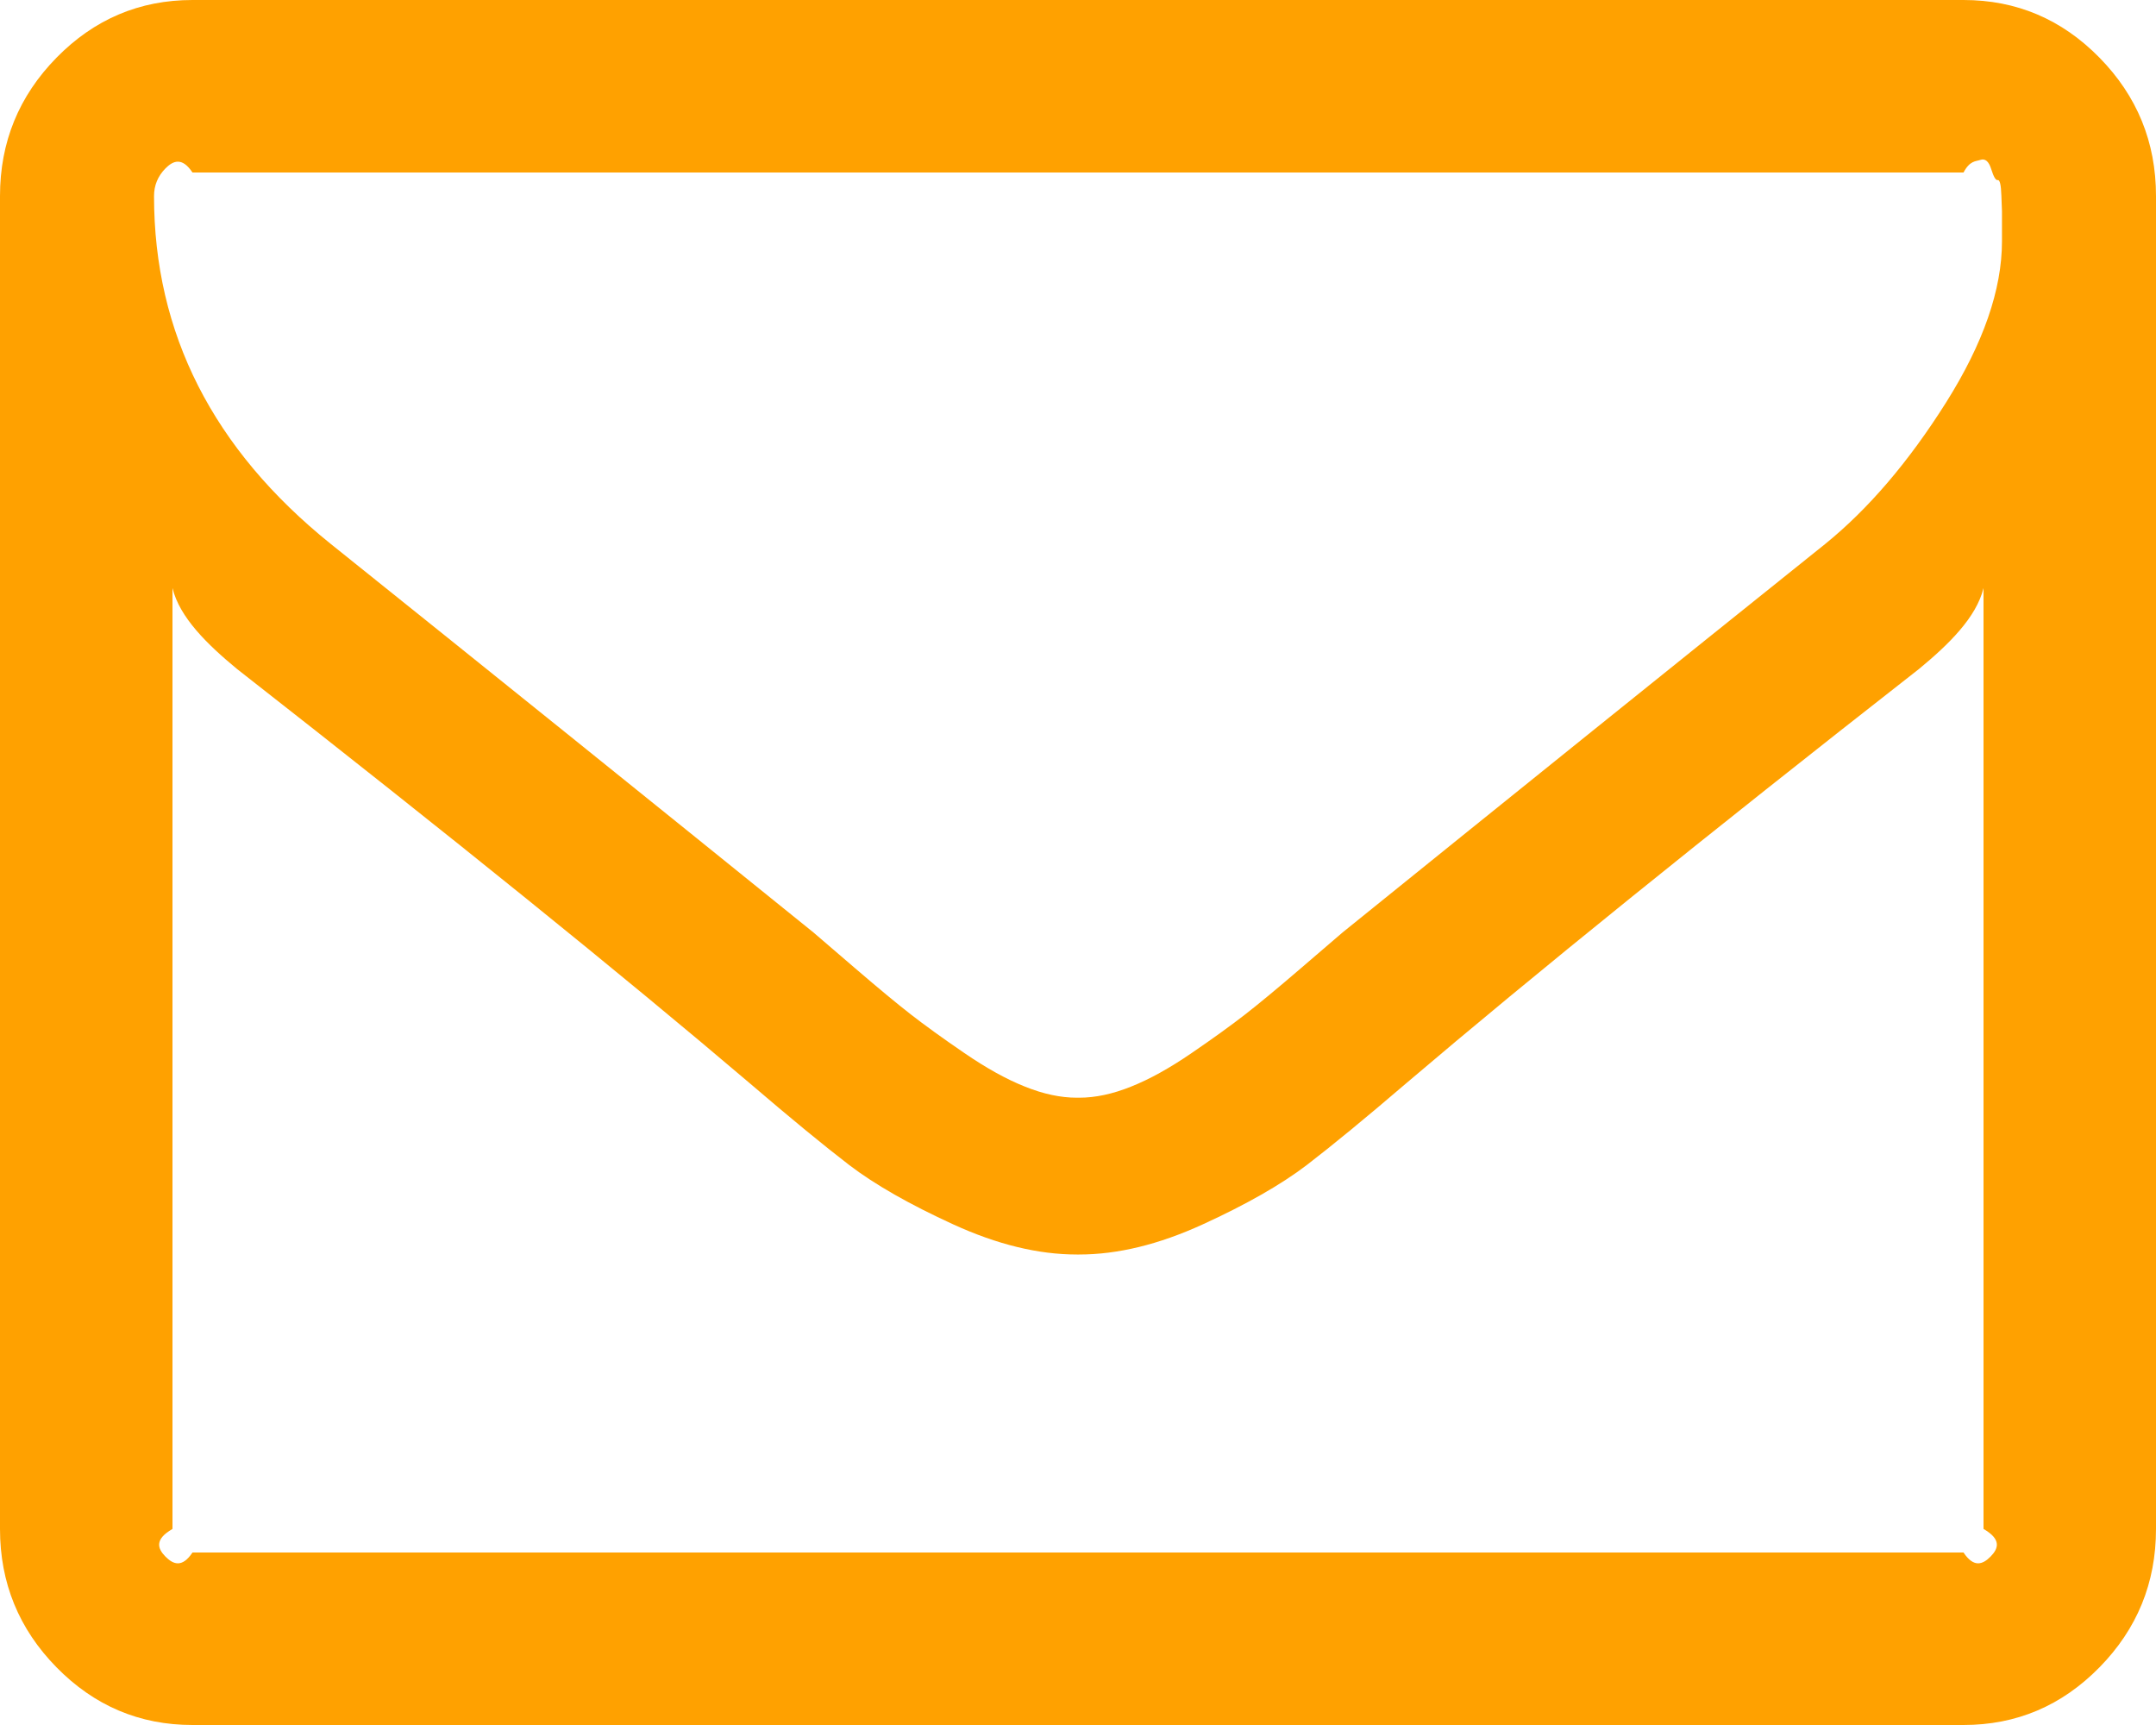 ﻿<?xml version="1.0" encoding="utf-8"?>
<svg version="1.1" xmlns:xlink="http://www.w3.org/1999/xlink" width="25px" height="20px" xmlns="http://www.w3.org/2000/svg">
  <g transform="matrix(1 0 0 1 -1124 -695 )">
    <path d="M 23.082 18.047  C 23.17 17.957  23.214 17.85  23 17.727  L 23 6.818  C 22.917 7.159  22.596 7.472  22.252 7.756  C 19.759 9.706  17.778 11.307  16.309 12.557  C 15.834 12.964  15.448 13.281  15.151 13.509  C 14.853 13.736  14.451 13.965  13.944 14.197  C 13.437 14.429  12.96 14.545  12.514 14.545  L 12.5 14.545  L 12.486 14.545  C 12.04 14.545  11.563 14.429  11.056 14.197  C 10.549 13.965  10.147 13.736  9.849 13.509  C 9.552 13.281  9.166 12.964  8.691 12.557  C 7.222 11.307  5.241 9.706  2.748 7.756  C 2.404 7.472  2.083 7.159  2 6.818  L 2 17.727  C 1.786 17.85  1.83 17.957  1.918 18.047  C 2.007 18.137  2.111 18.182  2.232 18  L 22.768 18  C 22.889 18.182  22.993 18.137  23.082 18.047  Z M 22.566 4.666  C 22.998 3.98  23.214 3.357  23.214 2.798  L 23.214 2.642  L 23.214 2.45  C 23.214 2.45  23.212 2.389  23.207 2.266  C 23.203 2.143  23.189 2.083  23.165 2.088  C 23.142 2.093  23.117 2.05  23.089 1.96  C 23.061 1.87  23.019 1.835  22.963 1.854  C 22.907 1.873  22.842 1.861  22.768 2  L 2.232 2  C 2.111 1.818  2.007 1.863  1.918 1.953  C 1.83 2.043  1.786 2.15  1.786 2.273  C 1.786 3.864  2.469 5.208  3.836 6.307  C 5.632 7.746  7.496 9.247  9.431 10.81  C 9.487 10.857  9.649 10.997  9.919 11.229  C 10.189 11.461  10.403 11.638  10.561 11.761  C 10.719 11.884  10.926 12.034  11.182 12.209  C 11.437 12.384  11.672 12.514  11.886 12.599  C 12.1 12.685  12.3 12.727  12.486 12.727  L 12.5 12.727  L 12.514 12.727  C 12.7 12.727  12.9 12.685  13.114 12.599  C 13.328 12.514  13.563 12.384  13.818 12.209  C 14.074 12.034  14.281 11.884  14.439 11.761  C 14.597 11.638  14.811 11.461  15.081 11.229  C 15.351 10.997  15.513 10.857  15.569 10.81  C 17.504 9.247  19.368 7.746  21.164 6.307  C 21.666 5.9  22.133 5.353  22.566 4.666  Z M 24.344 0.668  C 24.781 1.113  25 1.648  25 2.273  L 25 17.727  C 25 18.352  24.781 18.887  24.344 19.332  C 23.907 19.777  23.382 20  22.768 20  L 2.232 20  C 1.618 20  1.093 19.777  0.656 19.332  C 0.219 18.887  0 18.352  0 17.727  L 0 2.273  C 0 1.648  0.219 1.113  0.656 0.668  C 1.093 0.223  1.618 0  2.232 0  L 22.768 0  C 23.382 0  23.907 0.223  24.344 0.668  Z " fill-rule="nonzero" fill="#ffa100" stroke="none" transform="matrix(1 0 0 1 1124 695 )" />
  </g>
</svg>